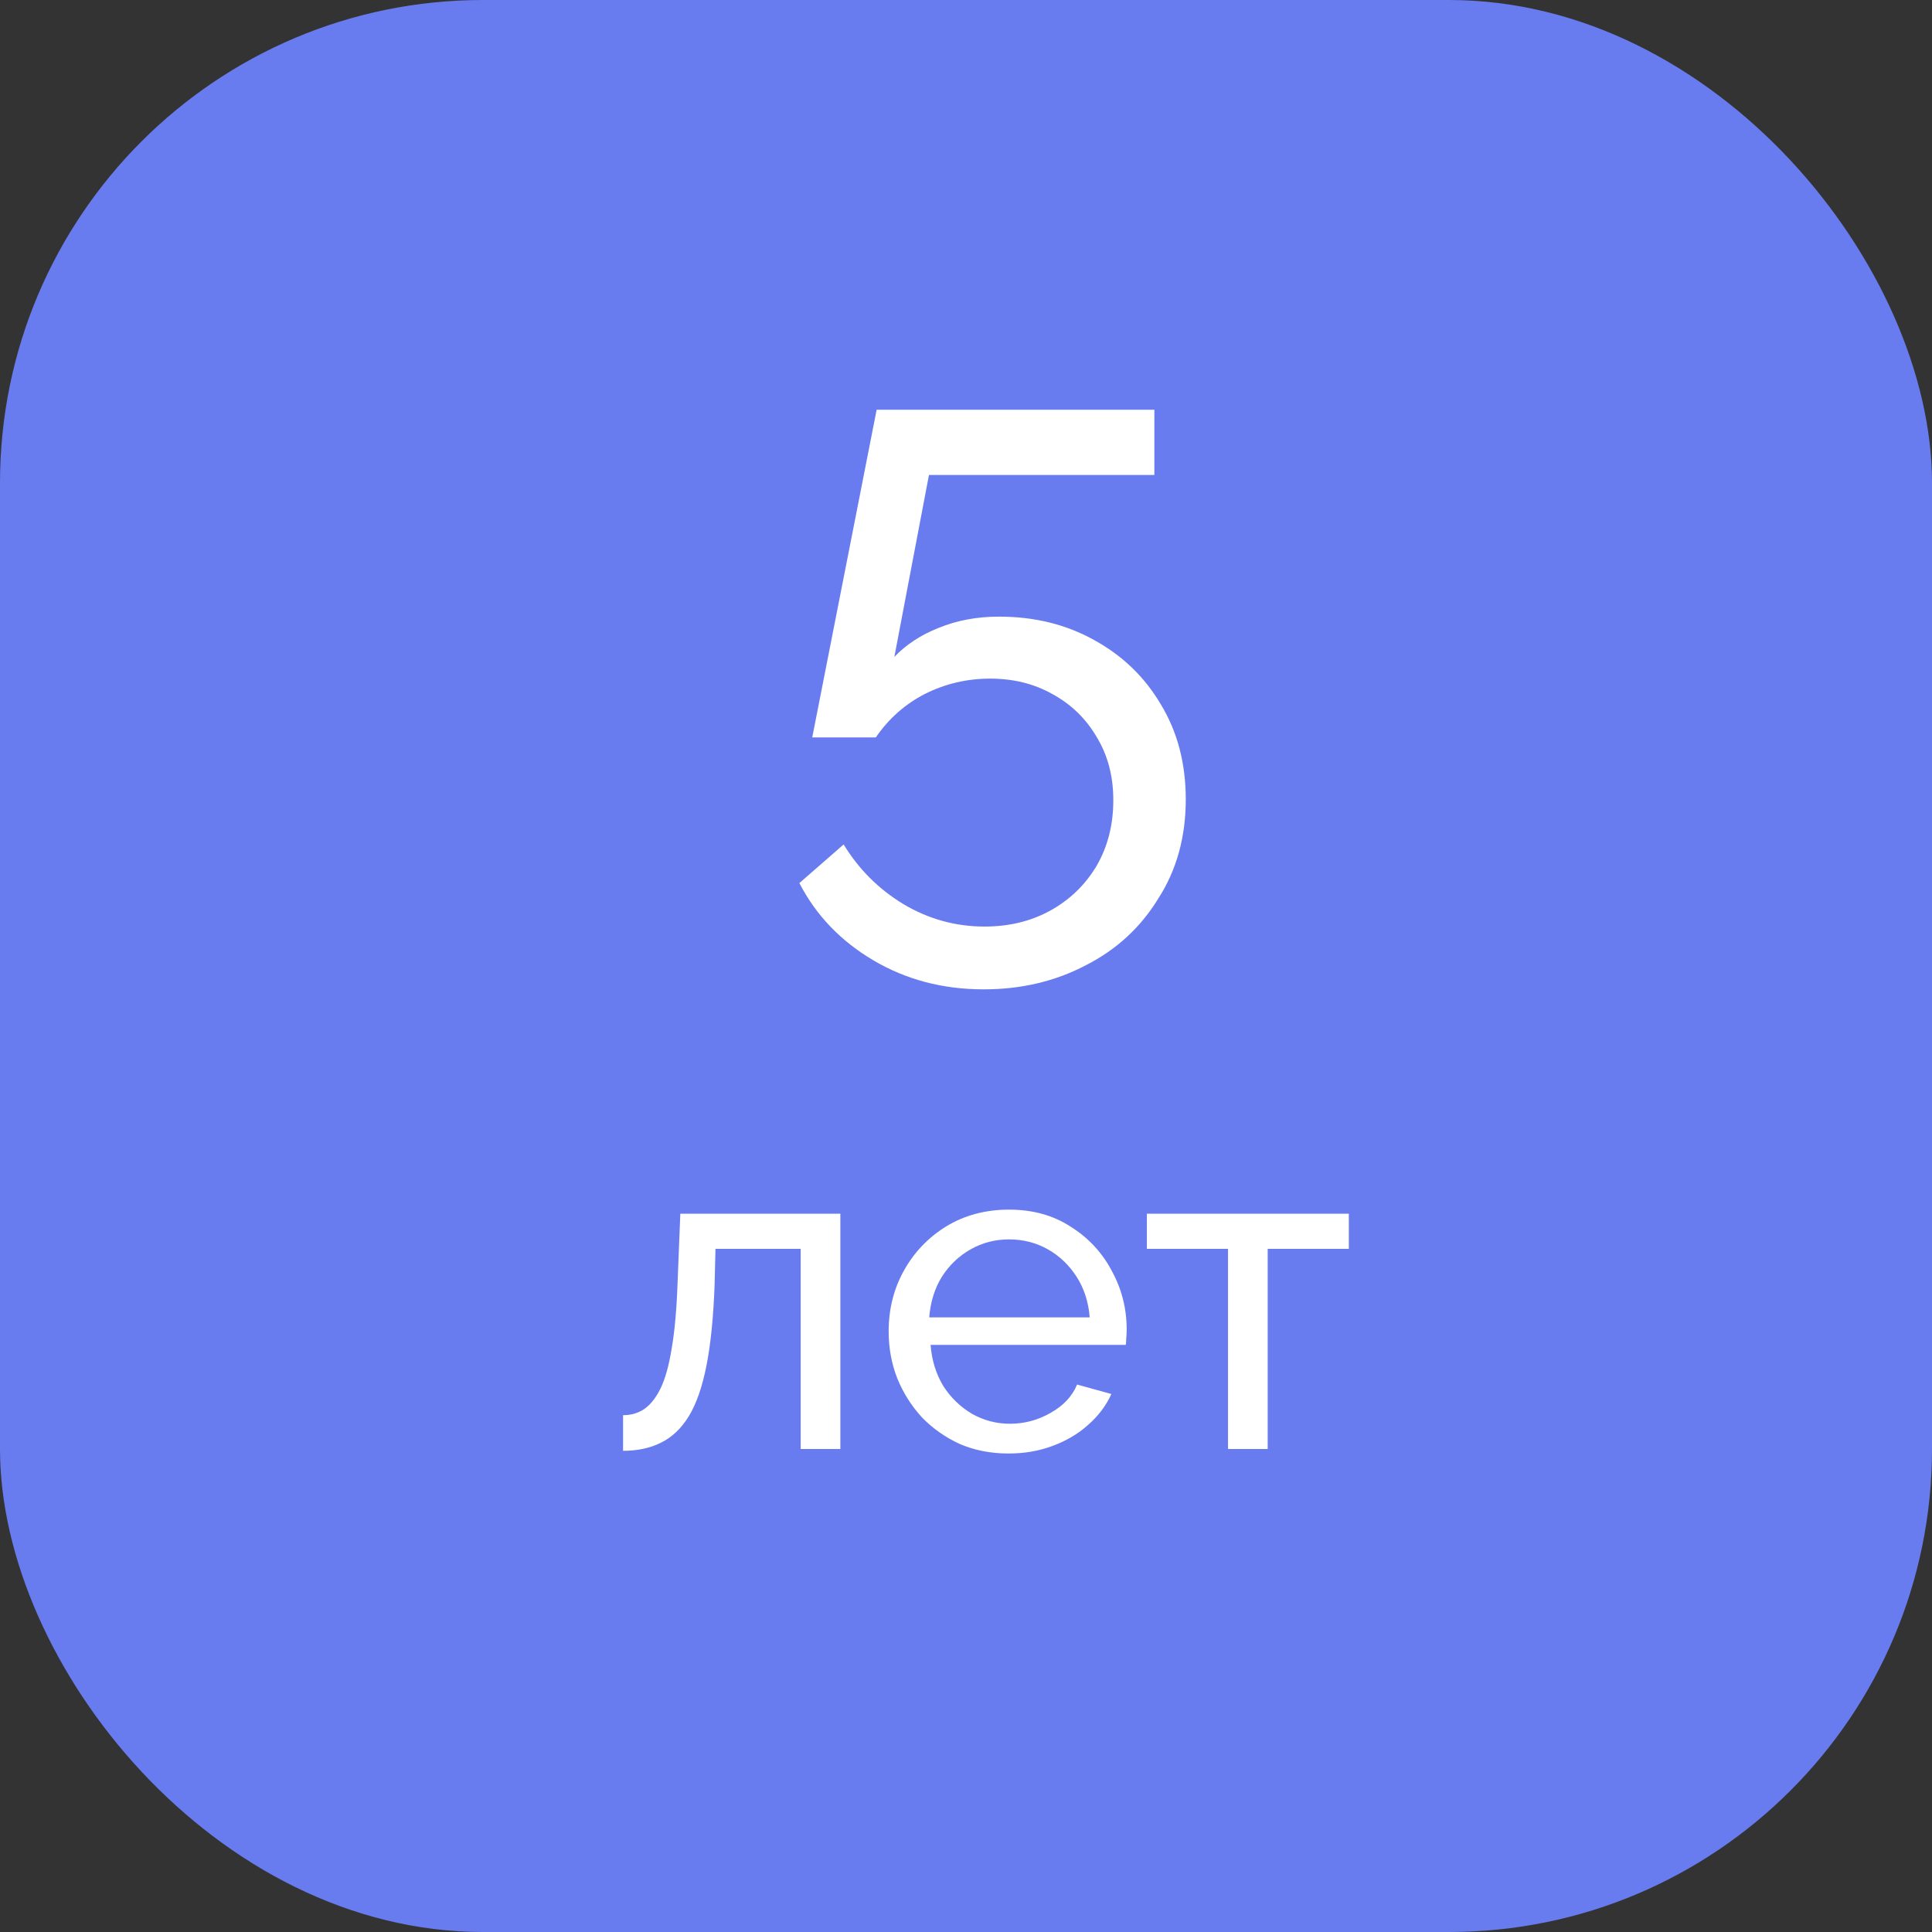 <?xml version="1.0" encoding="UTF-8"?> <svg xmlns="http://www.w3.org/2000/svg" width="60" height="60" viewBox="0 0 60 60" fill="none"><rect x="0" y="0" width="60" height="60" fill="#333333" stroke="none"/> <rect width="60" height="60" rx="15" fill="#687CEF"></rect> <path d="M30.55 30.725C29.283 30.725 28.142 30.425 27.125 29.825C26.108 29.225 25.342 28.425 24.825 27.425L26.2 26.225C26.667 26.992 27.283 27.608 28.05 28.075C28.833 28.542 29.675 28.775 30.575 28.775C31.342 28.775 32.025 28.608 32.625 28.275C33.225 27.942 33.7 27.483 34.05 26.9C34.4 26.3 34.575 25.617 34.575 24.85C34.575 24.1 34.4 23.442 34.05 22.875C33.717 22.308 33.258 21.867 32.675 21.55C32.108 21.233 31.467 21.075 30.75 21.075C30.033 21.075 29.358 21.233 28.725 21.55C28.108 21.867 27.6 22.317 27.2 22.9H25.225L27.225 12.725H35.85V14.75H28.85L27.775 20.4C28.142 20.017 28.6 19.717 29.15 19.5C29.717 19.267 30.342 19.15 31.025 19.15C32.125 19.15 33.108 19.392 33.975 19.875C34.858 20.358 35.55 21.025 36.05 21.875C36.567 22.725 36.825 23.708 36.825 24.825C36.825 25.992 36.542 27.017 35.975 27.9C35.425 28.8 34.675 29.492 33.725 29.975C32.775 30.475 31.717 30.725 30.55 30.725Z" fill="white"></path> <path d="M19.35 45.056V43.95C19.593 43.95 19.807 43.889 19.994 43.768C20.19 43.637 20.363 43.423 20.512 43.124C20.661 42.816 20.778 42.396 20.862 41.864C20.955 41.323 21.016 40.637 21.044 39.806L21.128 37.692H26.098V45H24.866V38.784H22.22L22.192 39.918C22.155 40.917 22.071 41.747 21.94 42.41C21.809 43.073 21.627 43.595 21.394 43.978C21.161 44.361 20.871 44.636 20.526 44.804C20.19 44.972 19.798 45.056 19.35 45.056ZM31.322 45.14C30.771 45.14 30.267 45.042 29.81 44.846C29.362 44.641 28.97 44.365 28.634 44.02C28.307 43.665 28.05 43.259 27.864 42.802C27.686 42.345 27.598 41.859 27.598 41.346C27.598 40.655 27.756 40.025 28.074 39.456C28.391 38.887 28.83 38.429 29.39 38.084C29.959 37.739 30.608 37.566 31.336 37.566C32.073 37.566 32.712 37.743 33.254 38.098C33.804 38.443 34.229 38.901 34.528 39.47C34.836 40.03 34.99 40.637 34.99 41.29C34.99 41.383 34.985 41.477 34.976 41.57C34.976 41.654 34.971 41.719 34.962 41.766H28.9C28.937 42.242 29.068 42.667 29.292 43.04C29.525 43.404 29.824 43.693 30.188 43.908C30.552 44.113 30.944 44.216 31.364 44.216C31.812 44.216 32.232 44.104 32.624 43.88C33.025 43.656 33.3 43.362 33.45 42.998L34.514 43.292C34.355 43.647 34.117 43.964 33.8 44.244C33.492 44.524 33.123 44.743 32.694 44.902C32.274 45.061 31.816 45.14 31.322 45.14ZM28.858 40.912H33.842C33.804 40.436 33.669 40.016 33.436 39.652C33.202 39.288 32.904 39.003 32.54 38.798C32.176 38.593 31.774 38.49 31.336 38.49C30.906 38.49 30.51 38.593 30.146 38.798C29.782 39.003 29.483 39.288 29.25 39.652C29.026 40.016 28.895 40.436 28.858 40.912ZM38.137 45V38.784H35.617V37.692H41.889V38.784H39.369V45H38.137Z" fill="white"></path> </svg> 
